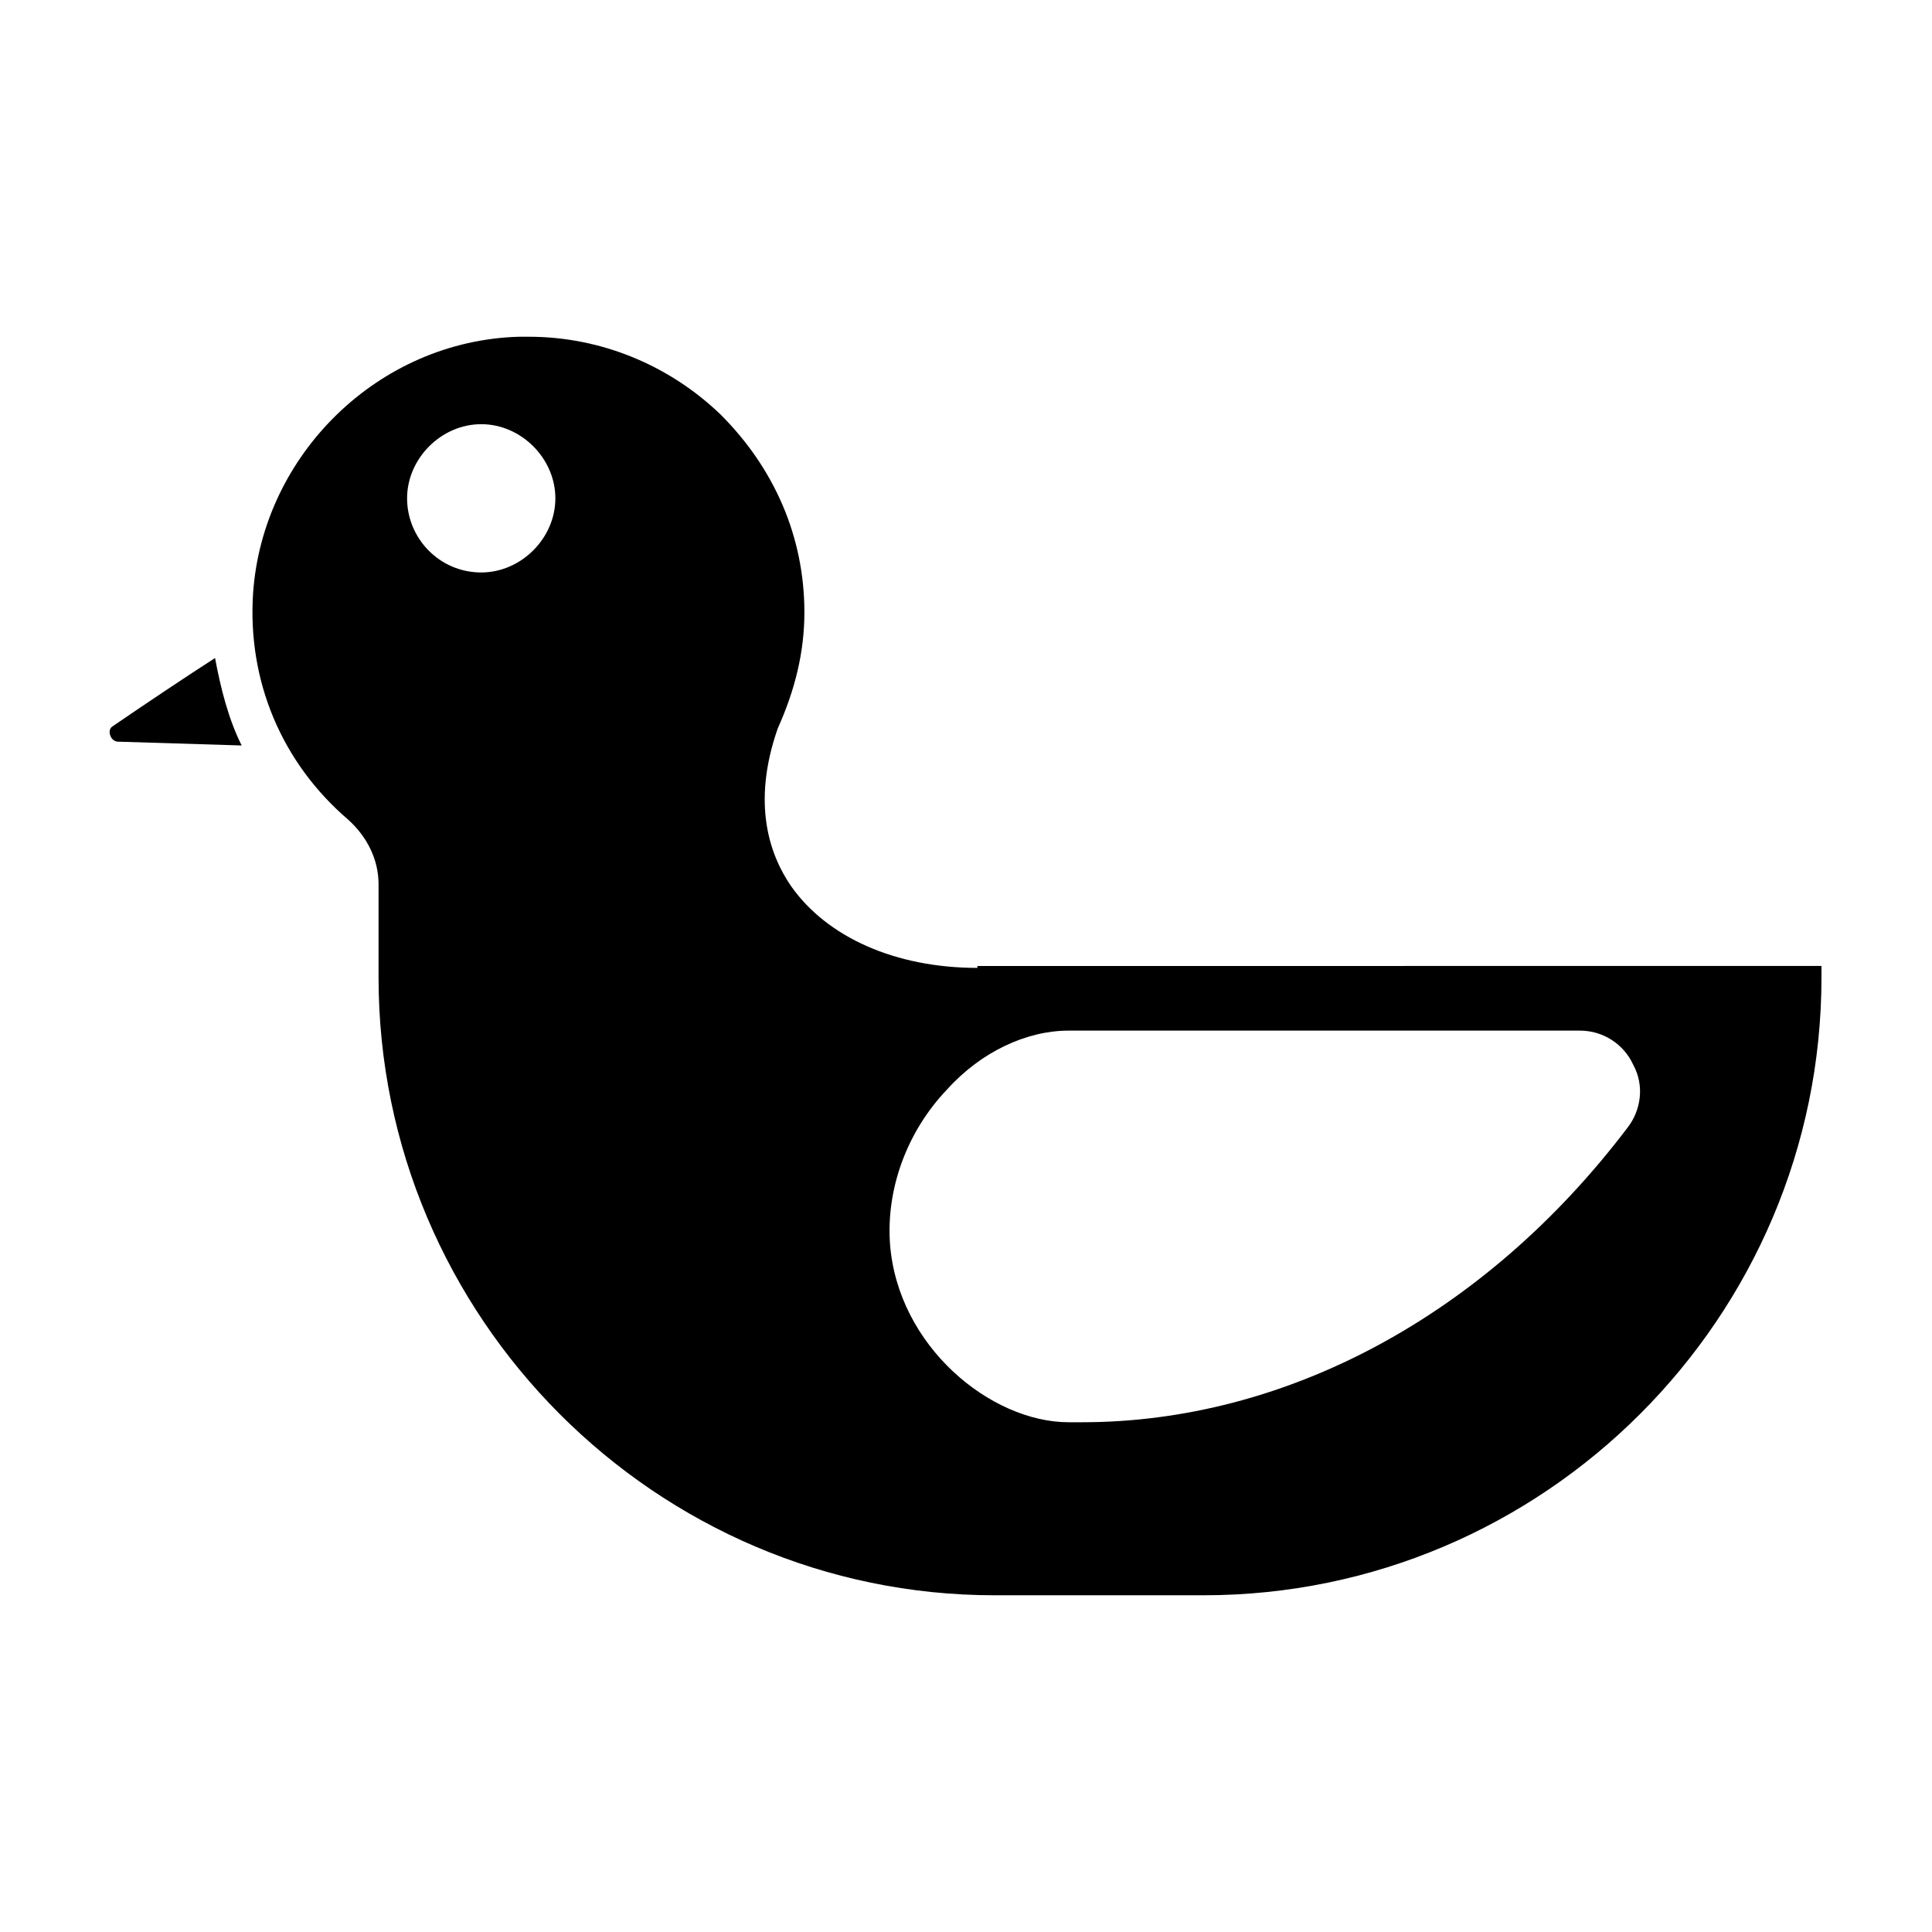 <?xml version="1.0" encoding="UTF-8"?>
<!-- Uploaded to: ICON Repo, www.iconrepo.com, Generator: ICON Repo Mixer Tools -->
<svg fill="#000000" width="800px" height="800px" version="1.1" viewBox="144 144 512 512" xmlns="http://www.w3.org/2000/svg">
 <g>
  <path d="m403.02 400.5c-21.664 0-39.801-8.062-49.375-21.664-5.543-8.062-10.578-21.664-3.527-41.816 4.535-10.078 7.055-20.152 7.055-30.73 0-20.152-8.062-38.289-22.168-52.395-13.602-13.098-31.738-20.656-50.883-20.656h-2.519c-37.281 1.008-68.016 31.234-70.535 68.016-1.512 23.176 7.559 44.84 25.191 59.953 5.039 4.535 8.062 10.578 8.062 17.129v24.688c0 90.184 73.555 163.74 163.23 163.74h55.418c90.184-0.008 163.74-73.562 163.74-163.75v-3.023l-223.69 0.004zm-131.49-104.79c-11.082 0-19.648-9.07-19.648-19.648s9.07-19.648 19.648-19.648 19.648 9.07 19.648 19.648-9.07 19.648-19.648 19.648zm303.8 147.11c-37.785 49.875-90.688 78.09-144.59 78.09h-3.527c-20.656 0-45.344-20.152-47.359-47.359-1.008-14.609 4.535-29.727 15.113-40.809 9.07-10.078 21.16-15.617 32.242-15.617h135.52c6.047 0 11.586 3.527 14.105 9.07 3.031 5.539 2.023 12.09-1.504 16.625z"/>
  <path d="m175.3 340.55 32.746 1.008c-3.527-7.055-5.543-15.113-7.055-23.176-7.055 4.535-17.633 11.586-27.207 18.137-1.508 1.008-0.5 4.031 1.516 4.031z"/>
 </g>
</svg>